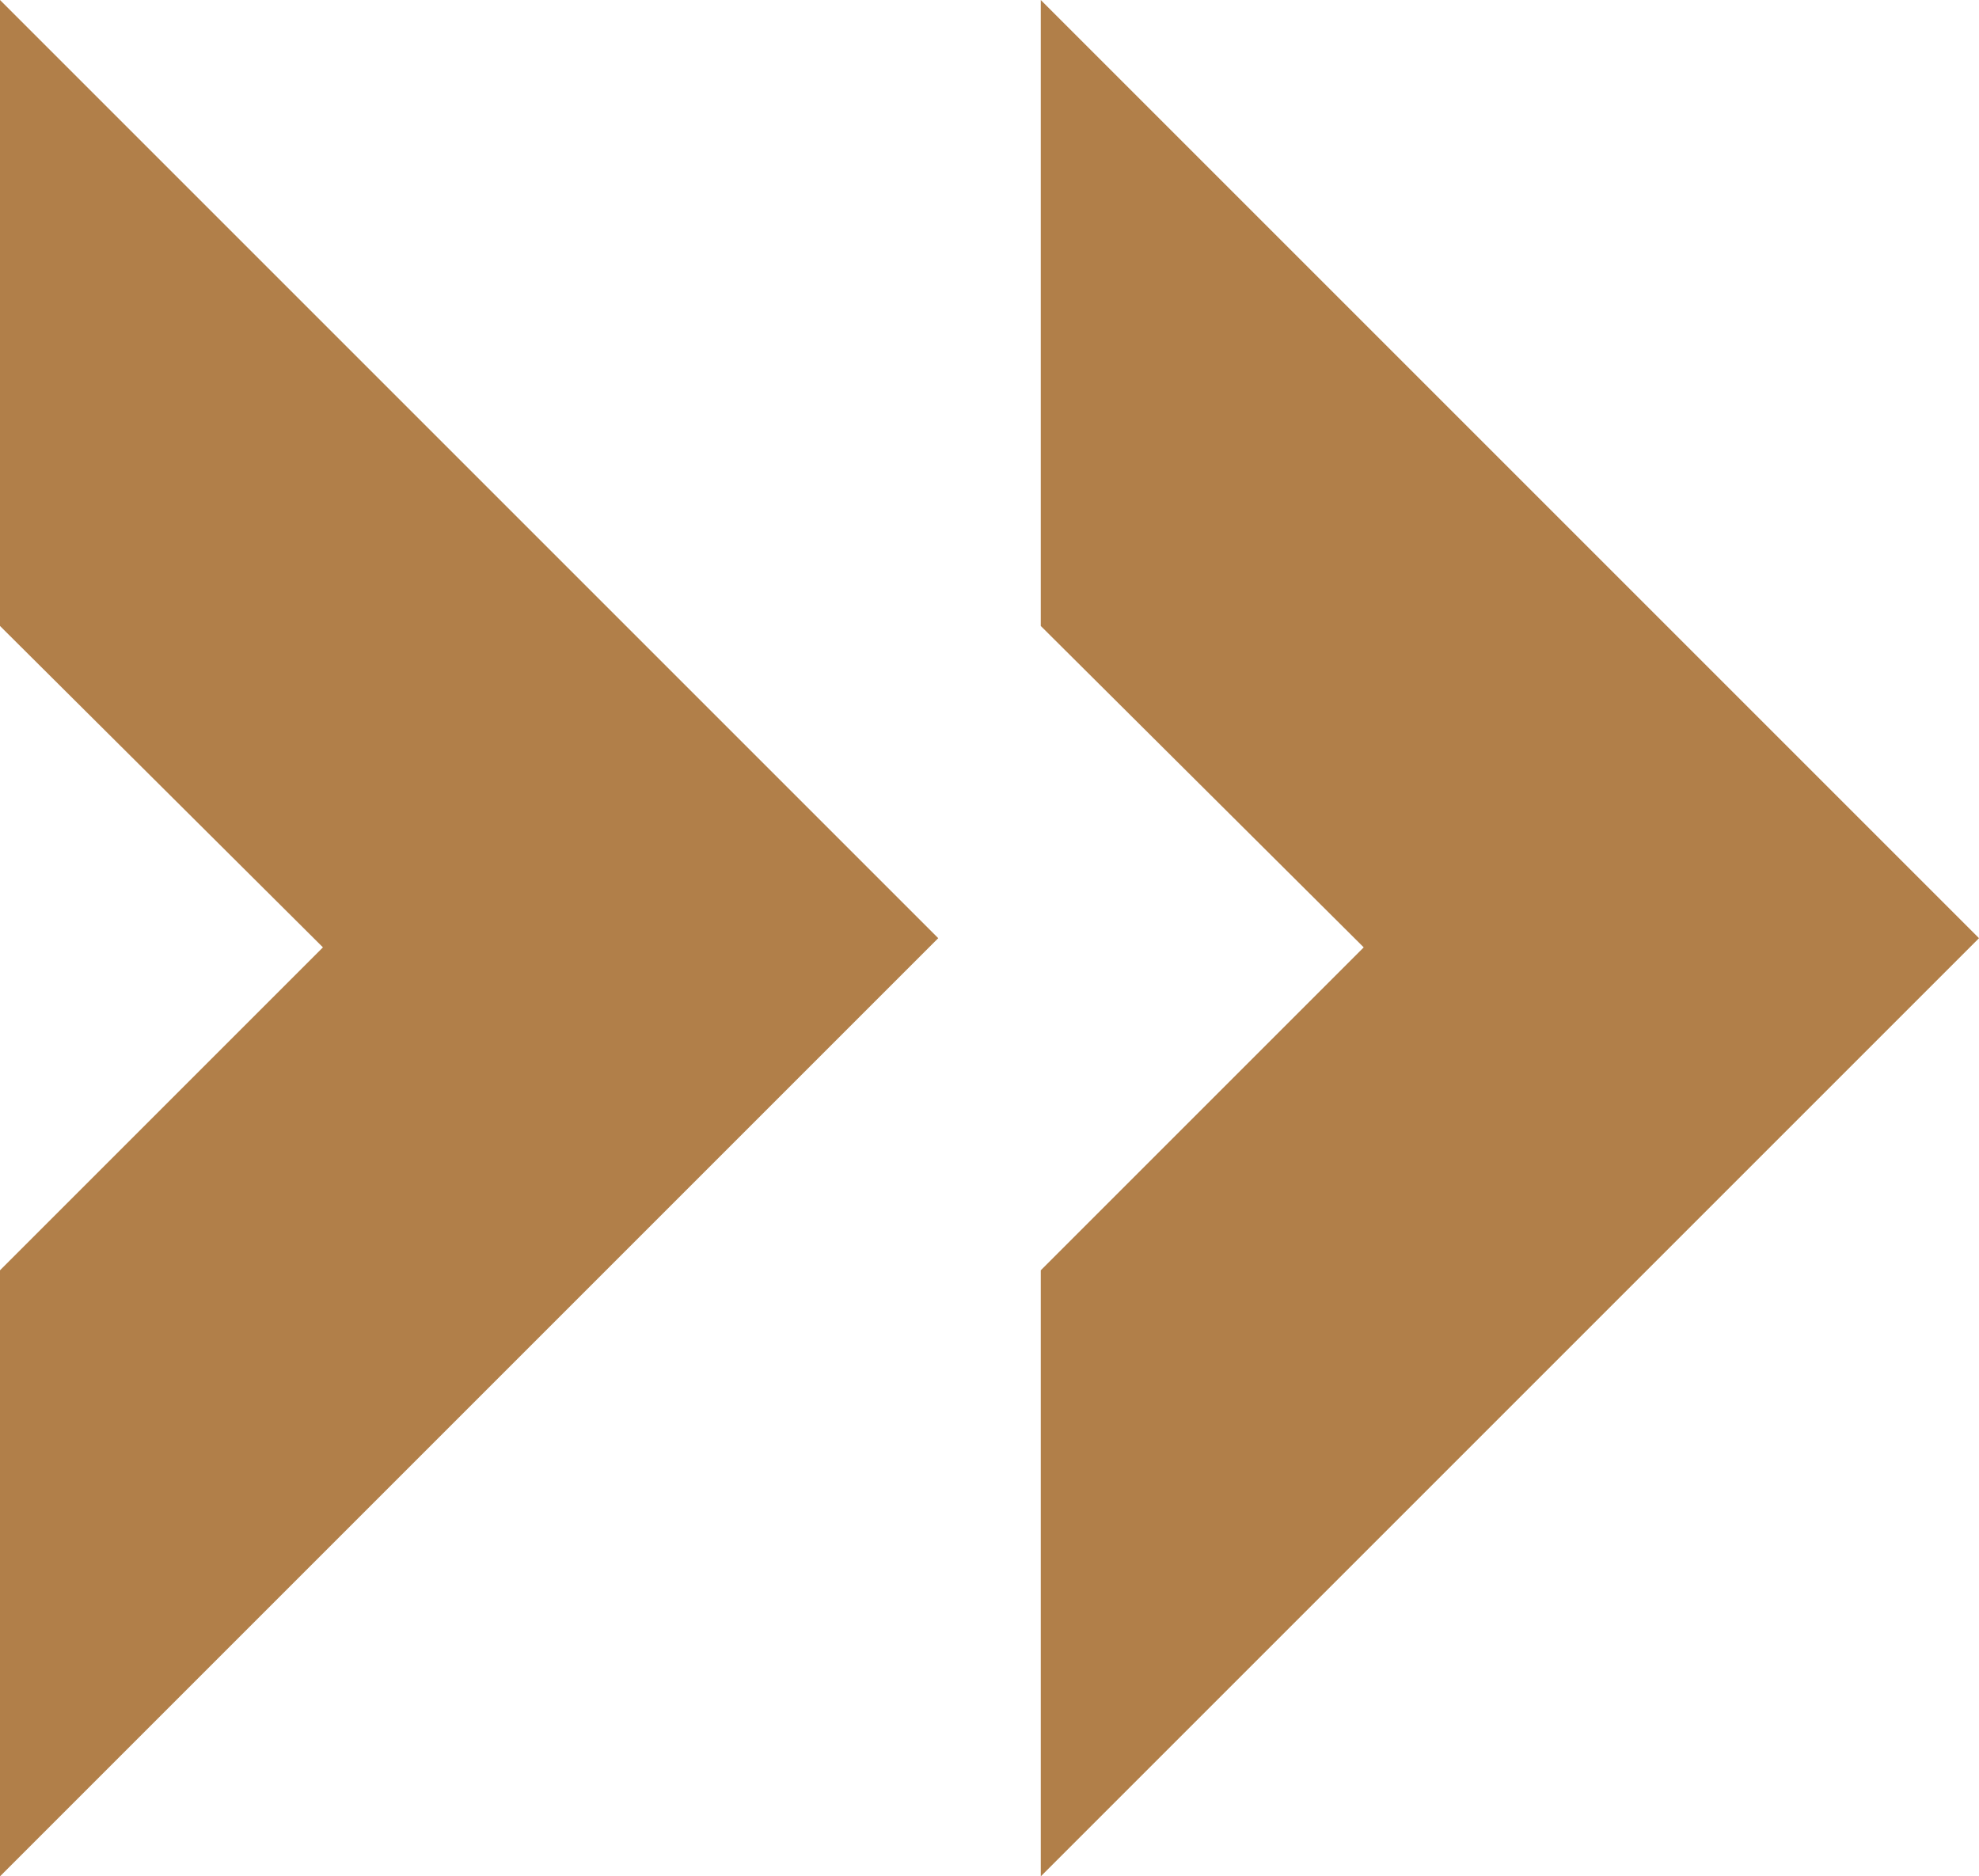 <?xml version="1.0" encoding="utf-8"?>
<!-- Generator: Adobe Illustrator 27.8.1, SVG Export Plug-In . SVG Version: 6.00 Build 0)  -->
<svg version="1.1" id="Warstwa_1" xmlns="http://www.w3.org/2000/svg" xmlns:xlink="http://www.w3.org/1999/xlink" x="0px" y="0px"
	 viewBox="0 0 129.3 122.6" style="enable-background:new 0 0 129.3 122.6;" xml:space="preserve">
<style type="text/css">
	.st0{fill:#B17F49;}
</style>
<g>
	<polygon class="st0" points="0,40.9 21.1,61.9 0,83 0,122.6 61.3,61.3 0,0 	"/>
	<polygon class="st0" points="68,40.9 89.1,61.9 68,83 68,122.6 129.3,61.3 68,0 	"/>
</g>
</svg>
